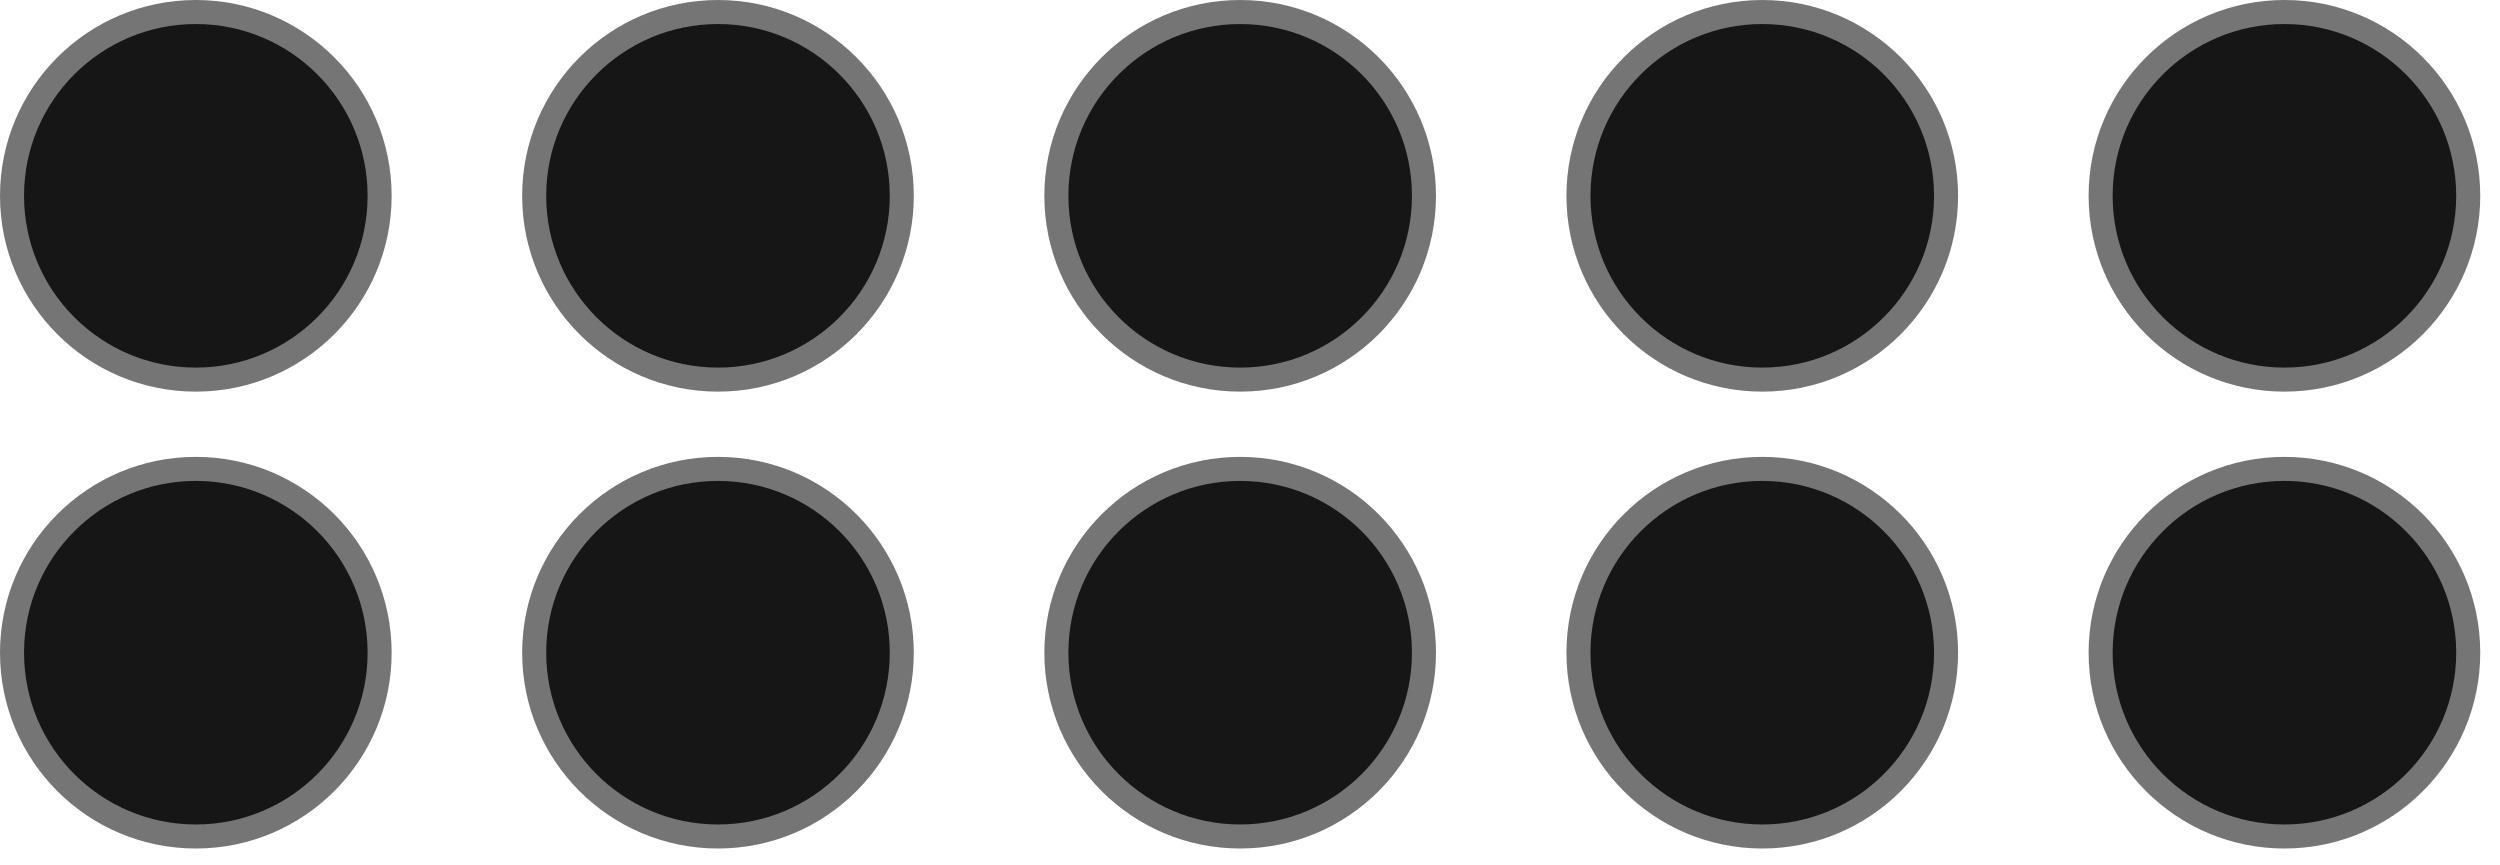 <svg width="104" height="36" viewBox="0 0 104 36" fill="none" xmlns="http://www.w3.org/2000/svg">
<circle cx="8.146" cy="8.146" r="7.646" fill="#161616" stroke="#757575"/>
<circle cx="8.146" cy="27.152" r="7.646" fill="#161616" stroke="#757575"/>
<circle cx="29.868" cy="8.146" r="7.646" fill="#161616" stroke="#757575"/>
<circle cx="29.868" cy="27.152" r="7.646" fill="#161616" stroke="#757575"/>
<circle cx="51.591" cy="8.146" r="7.646" fill="#161616" stroke="#757575"/>
<circle cx="51.591" cy="27.152" r="7.646" fill="#161616" stroke="#757575"/>
<circle cx="73.31" cy="8.146" r="7.646" fill="#161616" stroke="#757575"/>
<circle cx="73.31" cy="27.152" r="7.646" fill="#161616" stroke="#757575"/>
<circle cx="95.032" cy="8.146" r="7.646" fill="#161616" stroke="#757575"/>
<circle cx="95.032" cy="27.152" r="7.646" fill="#161616" stroke="#757575"/>
</svg>
